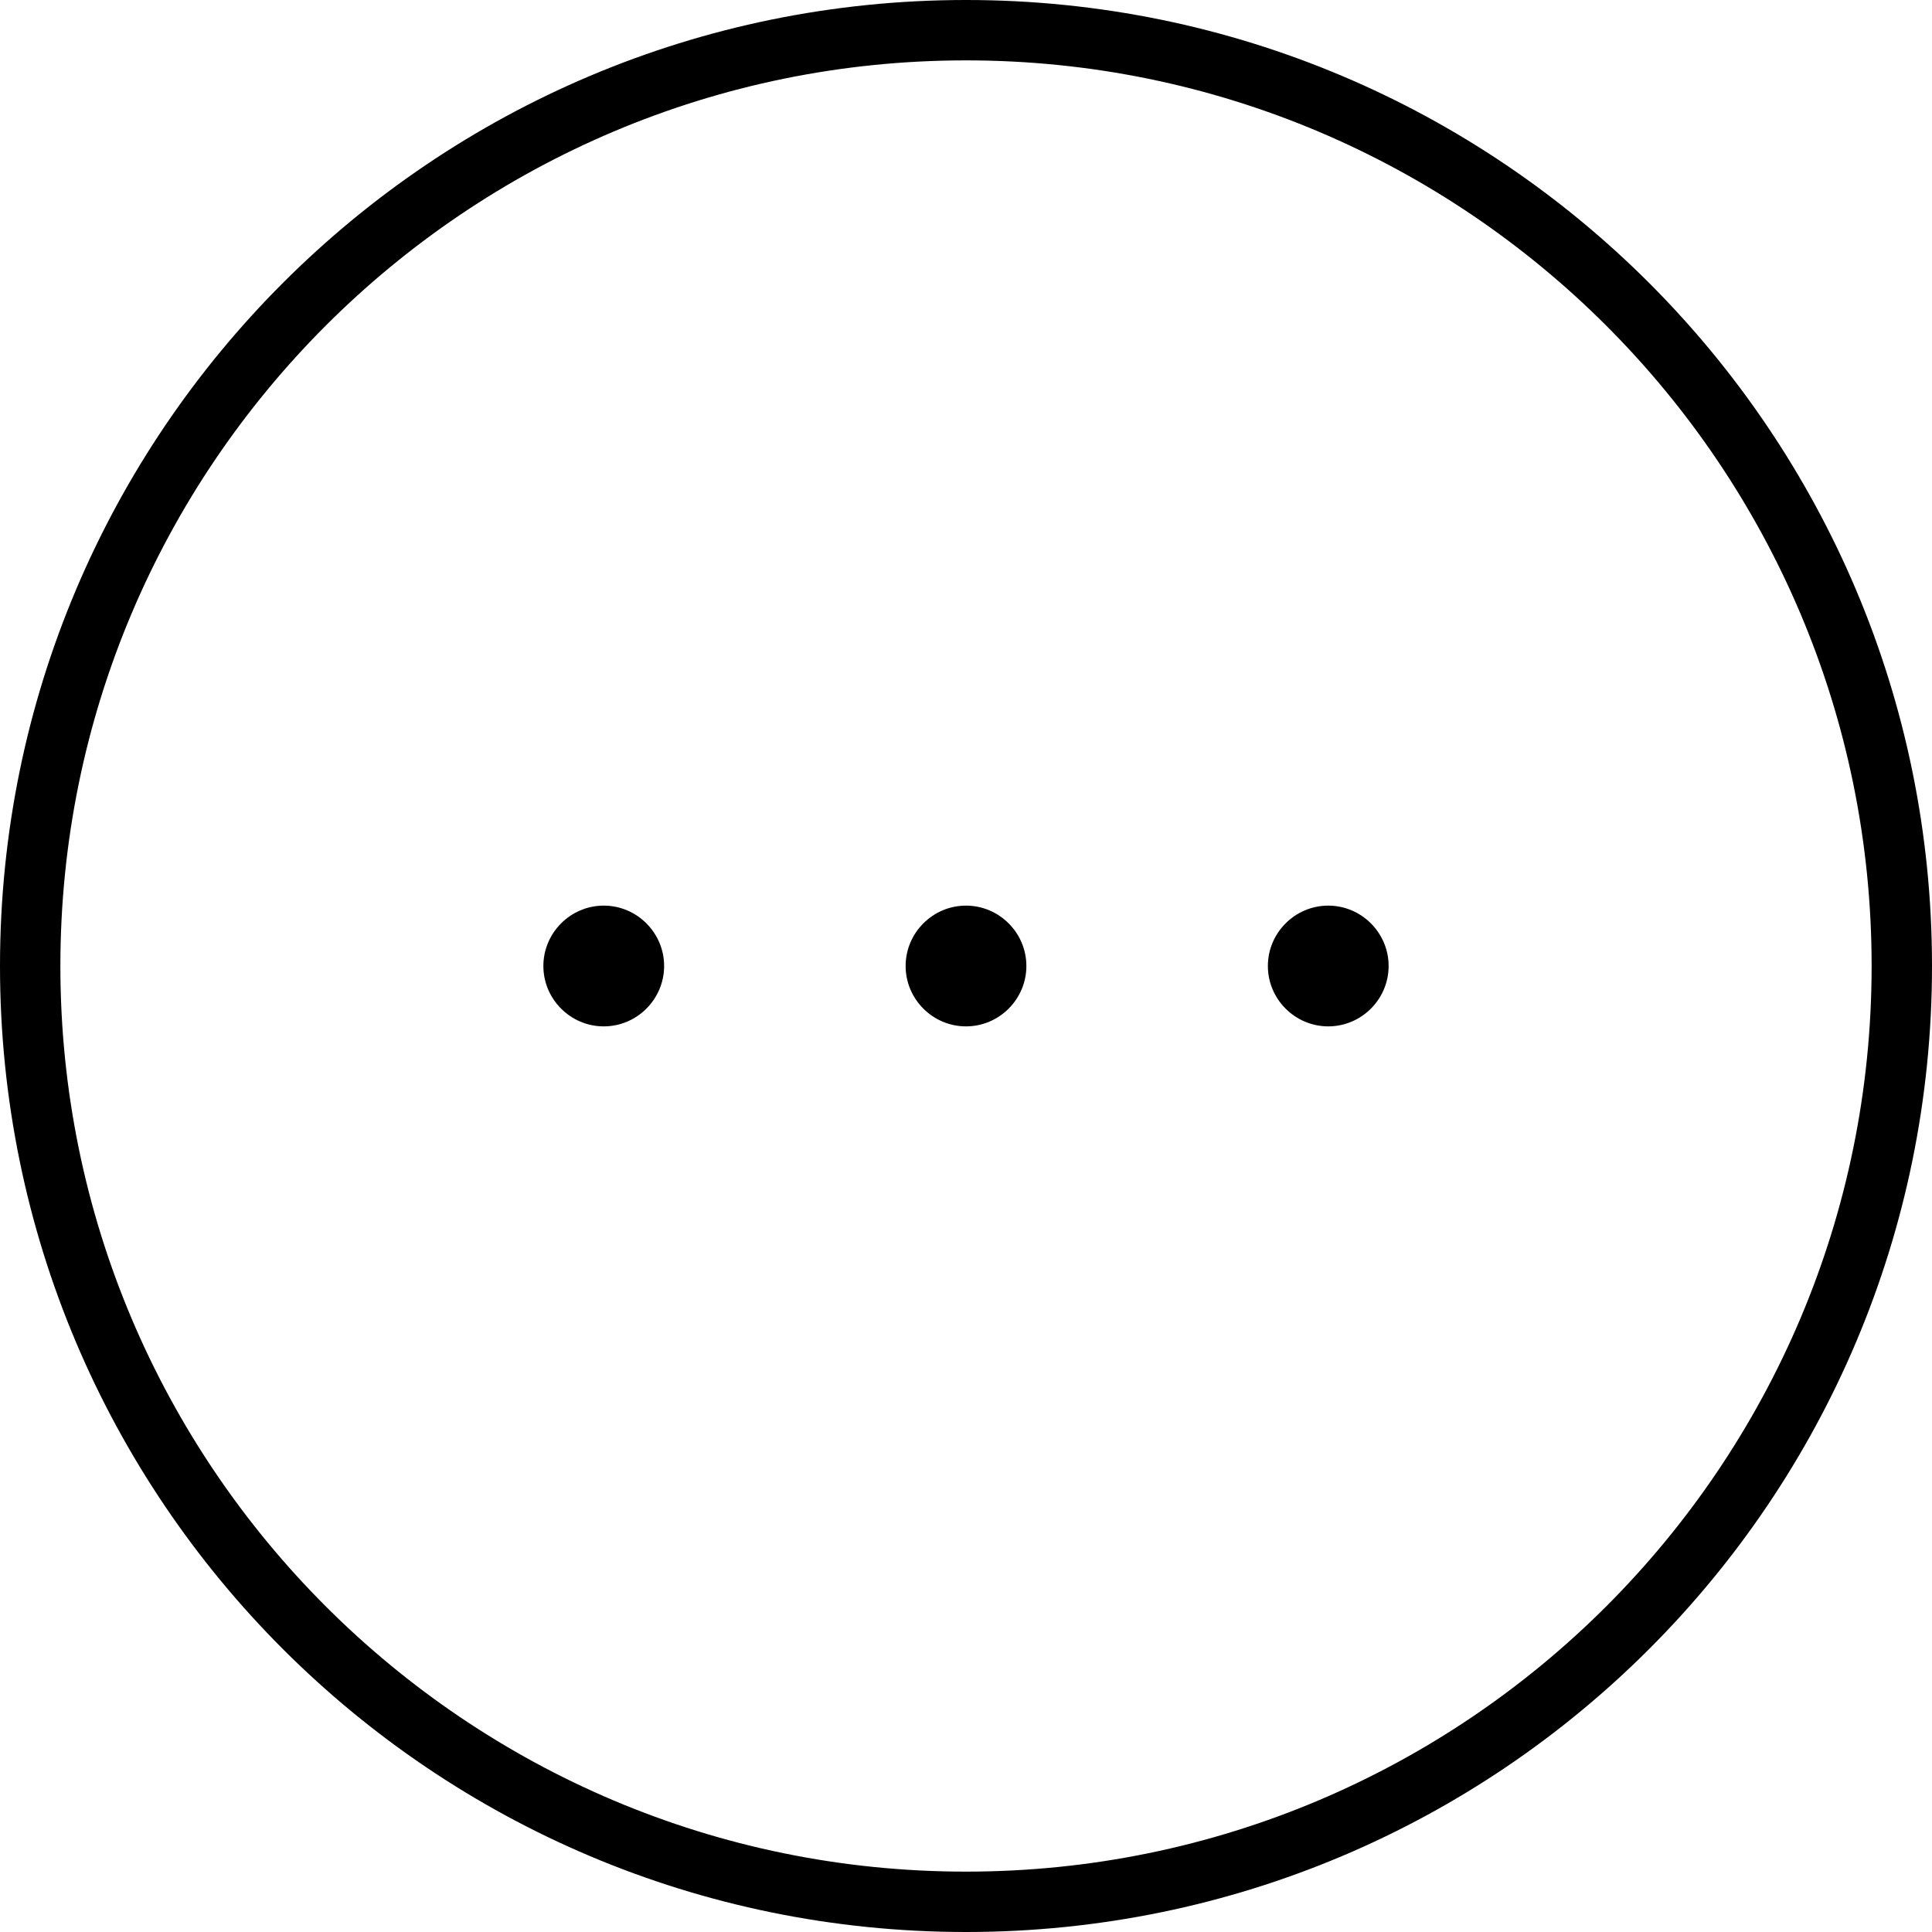 <svg xmlns="http://www.w3.org/2000/svg" viewBox="0 0 512 512"><!--! Font Awesome Pro 6.1.1 by @fontawesome - https://fontawesome.com License - https://fontawesome.com/license (Commercial License) Copyright 2022 Fonticons, Inc. --><path d="M256 240C264.8 240 272 247.2 272 256C272 264.8 264.8 272 256 272C247.2 272 240 264.8 240 256C240 247.2 247.2 240 256 240zM352 272C343.2 272 336 264.8 336 256C336 247.2 343.2 240 352 240C360.8 240 368 247.2 368 256C368 264.8 360.8 272 352 272zM160 240C168.8 240 176 247.2 176 256C176 264.8 168.8 272 160 272C151.2 272 144 264.8 144 256C144 247.2 151.2 240 160 240zM256 512C114.6 512 0 397.4 0 256C0 114.6 114.6 0 256 0C397.4 0 512 114.6 512 256C512 397.4 397.4 512 256 512zM496 256C496 123.5 388.5 16 256 16C123.5 16 16 123.5 16 256C16 388.5 123.5 496 256 496C388.5 496 496 388.5 496 256z"/></svg>